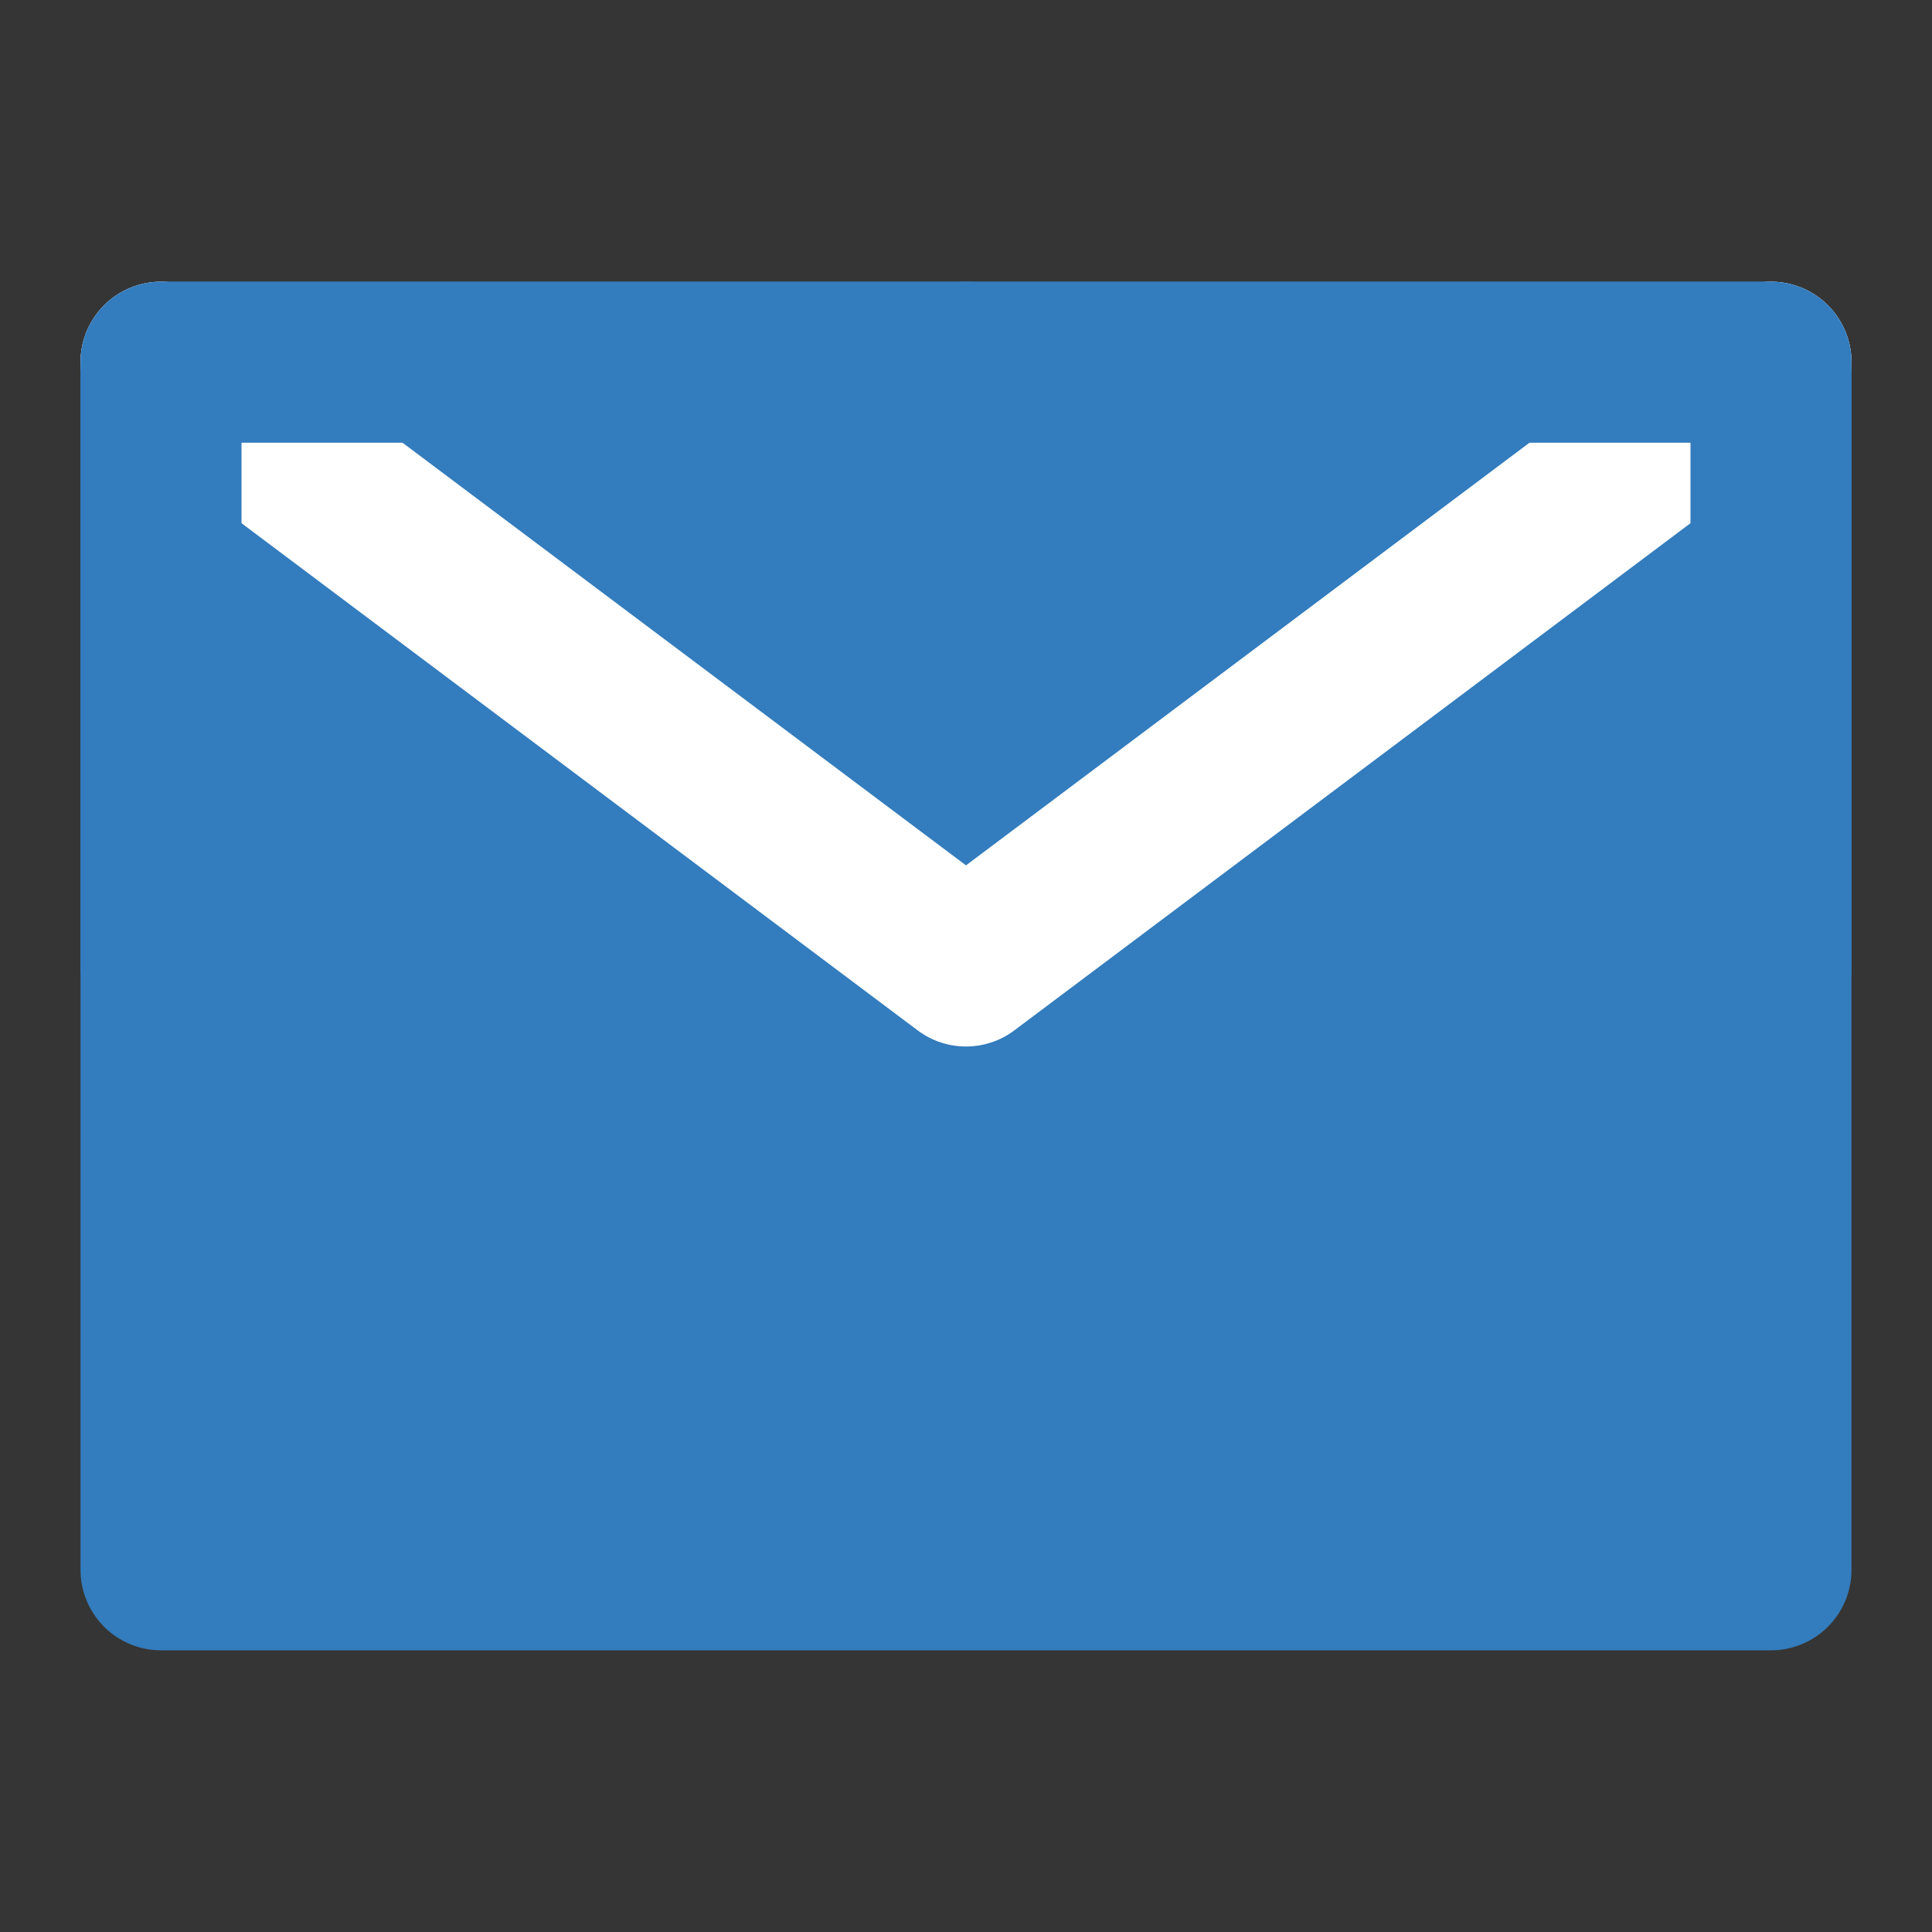 <svg width="15" height="15" viewBox="0 0 15 15" fill="none" xmlns="http://www.w3.org/2000/svg">
<rect x="0" y="0" width="15" height="15" fill="#333333" stroke="none"/>
<path d="M15 0H0V15H15V0Z" fill="white" fill-opacity="0.01"/>
<path d="M1.25 12.188H13.75V7.5V2.812H7.5H1.25V7.5V12.188Z" fill="#337CBD" stroke="#337CBD" stroke-width="1.25" stroke-linejoin="round"/>
<path d="M1.25 2.812L7.5 7.5L13.75 2.812" stroke="white" stroke-width="1.25" stroke-linecap="round" stroke-linejoin="round"/>
<path d="M7.5 2.812H1.25V7.5" stroke="#337CBD" stroke-width="1.25" stroke-linecap="round" stroke-linejoin="round"/>
<path d="M13.75 7.5V2.812H7.5" stroke="#337CBD" stroke-width="1.25" stroke-linecap="round" stroke-linejoin="round"/>
</svg>
